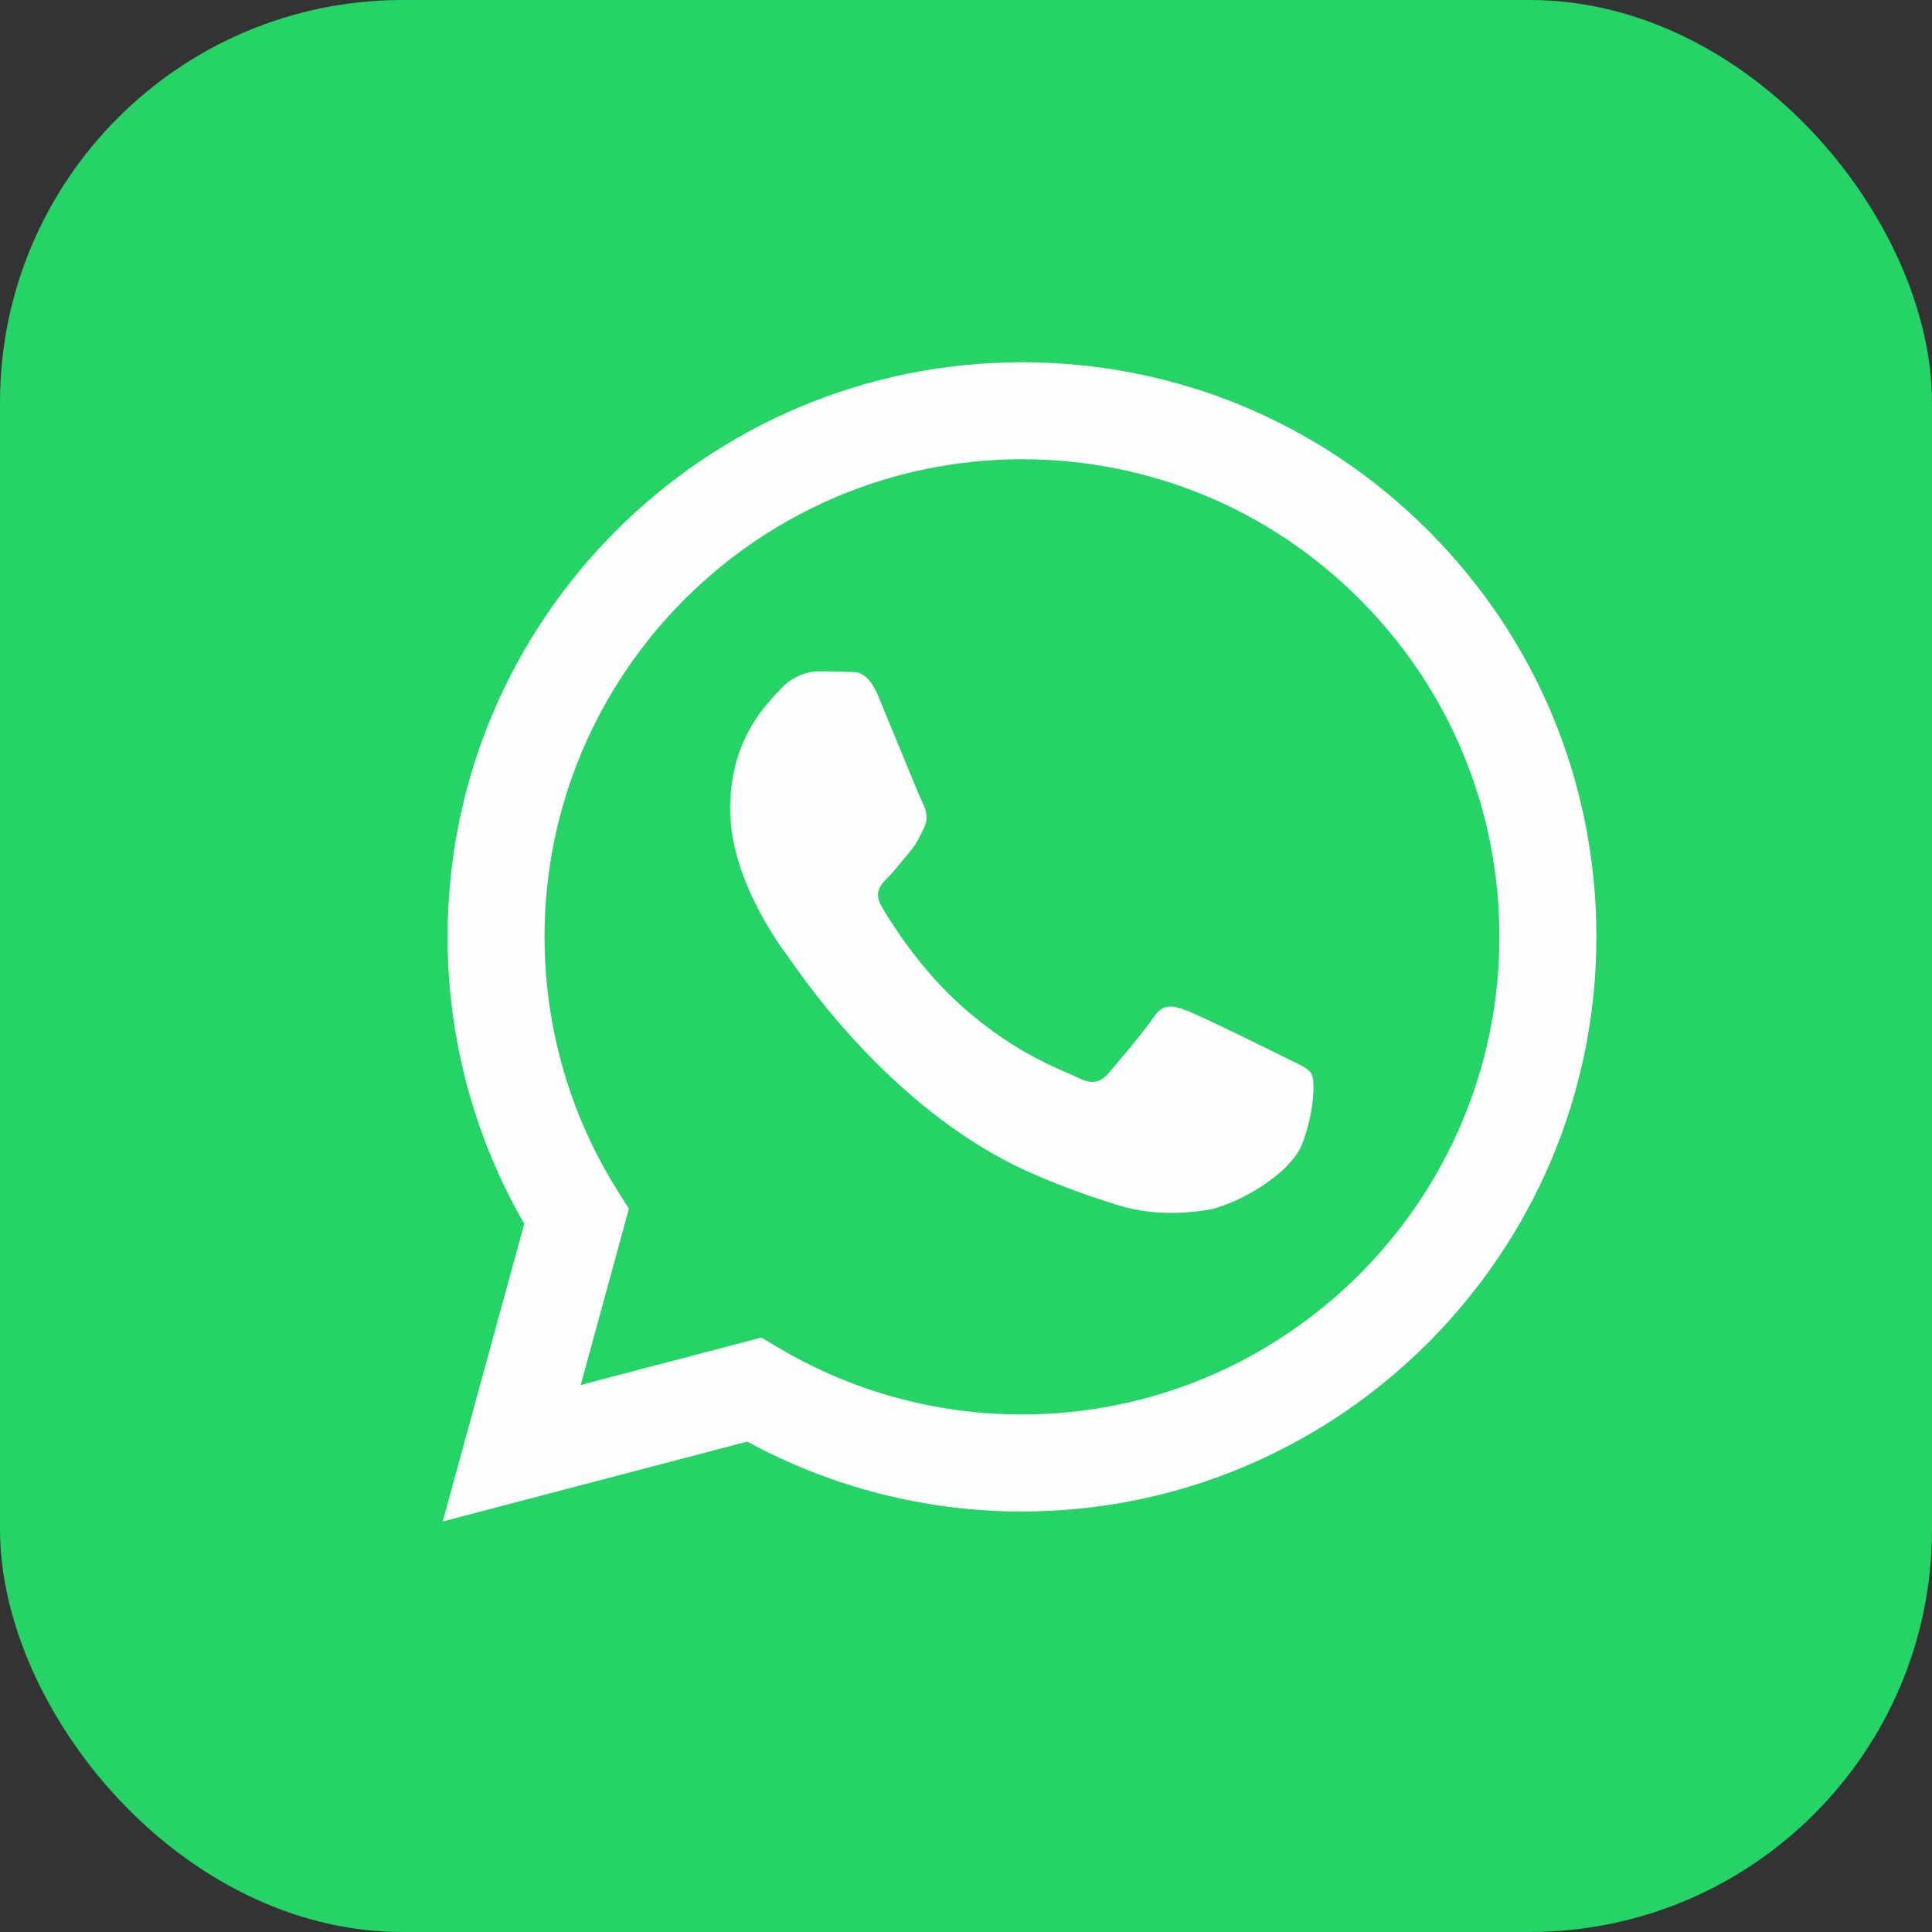 <?xml version="1.0" encoding="UTF-8"?> <svg xmlns="http://www.w3.org/2000/svg" width="48" height="48" viewBox="0 0 48 48" fill="none"><rect x="0" y="0" width="48" height="48" fill="#333333" stroke="none"/> <rect width="48" height="48" rx="10" fill="#25D366"></rect> <path fill-rule="evenodd" clip-rule="evenodd" d="M25.391 37.553H25.385C22.997 37.552 20.65 36.952 18.565 35.816L11 37.8L13.025 30.405C11.776 28.241 11.119 25.785 11.12 23.27C11.123 15.402 17.525 9 25.391 9C29.209 9.002 32.792 10.488 35.486 13.185C38.181 15.883 39.664 19.468 39.662 23.282C39.659 31.148 33.26 37.549 25.391 37.553ZM18.916 33.232L19.349 33.489C21.17 34.57 23.258 35.142 25.386 35.142H25.391C31.929 35.142 37.25 29.821 37.252 23.281C37.254 20.111 36.021 17.131 33.782 14.889C31.542 12.647 28.564 11.412 25.396 11.41C18.853 11.41 13.532 16.731 13.529 23.271C13.528 25.512 14.155 27.695 15.343 29.584L15.625 30.032L14.427 34.41L18.916 33.232ZM32.092 26.354C32.341 26.474 32.509 26.555 32.581 26.675C32.67 26.824 32.67 27.538 32.373 28.371C32.076 29.204 30.651 29.964 29.966 30.066C29.352 30.158 28.574 30.197 27.72 29.925C27.202 29.761 26.538 29.541 25.687 29.174C22.344 27.73 20.085 24.49 19.658 23.878C19.628 23.835 19.607 23.805 19.596 23.79L19.593 23.786C19.404 23.534 18.14 21.847 18.14 20.101C18.14 18.458 18.946 17.597 19.318 17.201C19.343 17.174 19.367 17.149 19.387 17.126C19.714 16.769 20.101 16.68 20.338 16.68C20.576 16.68 20.814 16.682 21.022 16.692C21.047 16.694 21.074 16.694 21.102 16.693C21.309 16.692 21.569 16.691 21.824 17.305C21.922 17.541 22.066 17.891 22.218 18.26C22.525 19.007 22.864 19.833 22.924 19.952C23.013 20.131 23.072 20.339 22.953 20.577C22.936 20.613 22.919 20.646 22.903 20.678C22.814 20.861 22.748 20.995 22.597 21.172C22.537 21.241 22.476 21.316 22.414 21.391C22.291 21.541 22.169 21.69 22.062 21.797C21.883 21.974 21.698 22.167 21.905 22.524C22.113 22.881 22.829 24.049 23.889 24.994C25.029 26.011 26.019 26.441 26.521 26.658C26.619 26.701 26.699 26.735 26.757 26.764C27.113 26.943 27.321 26.913 27.529 26.675C27.737 26.437 28.421 25.634 28.658 25.277C28.896 24.92 29.134 24.98 29.461 25.099C29.788 25.218 31.541 26.08 31.897 26.259C31.967 26.294 32.032 26.325 32.092 26.354Z" fill="#FDFDFD"></path> </svg> 